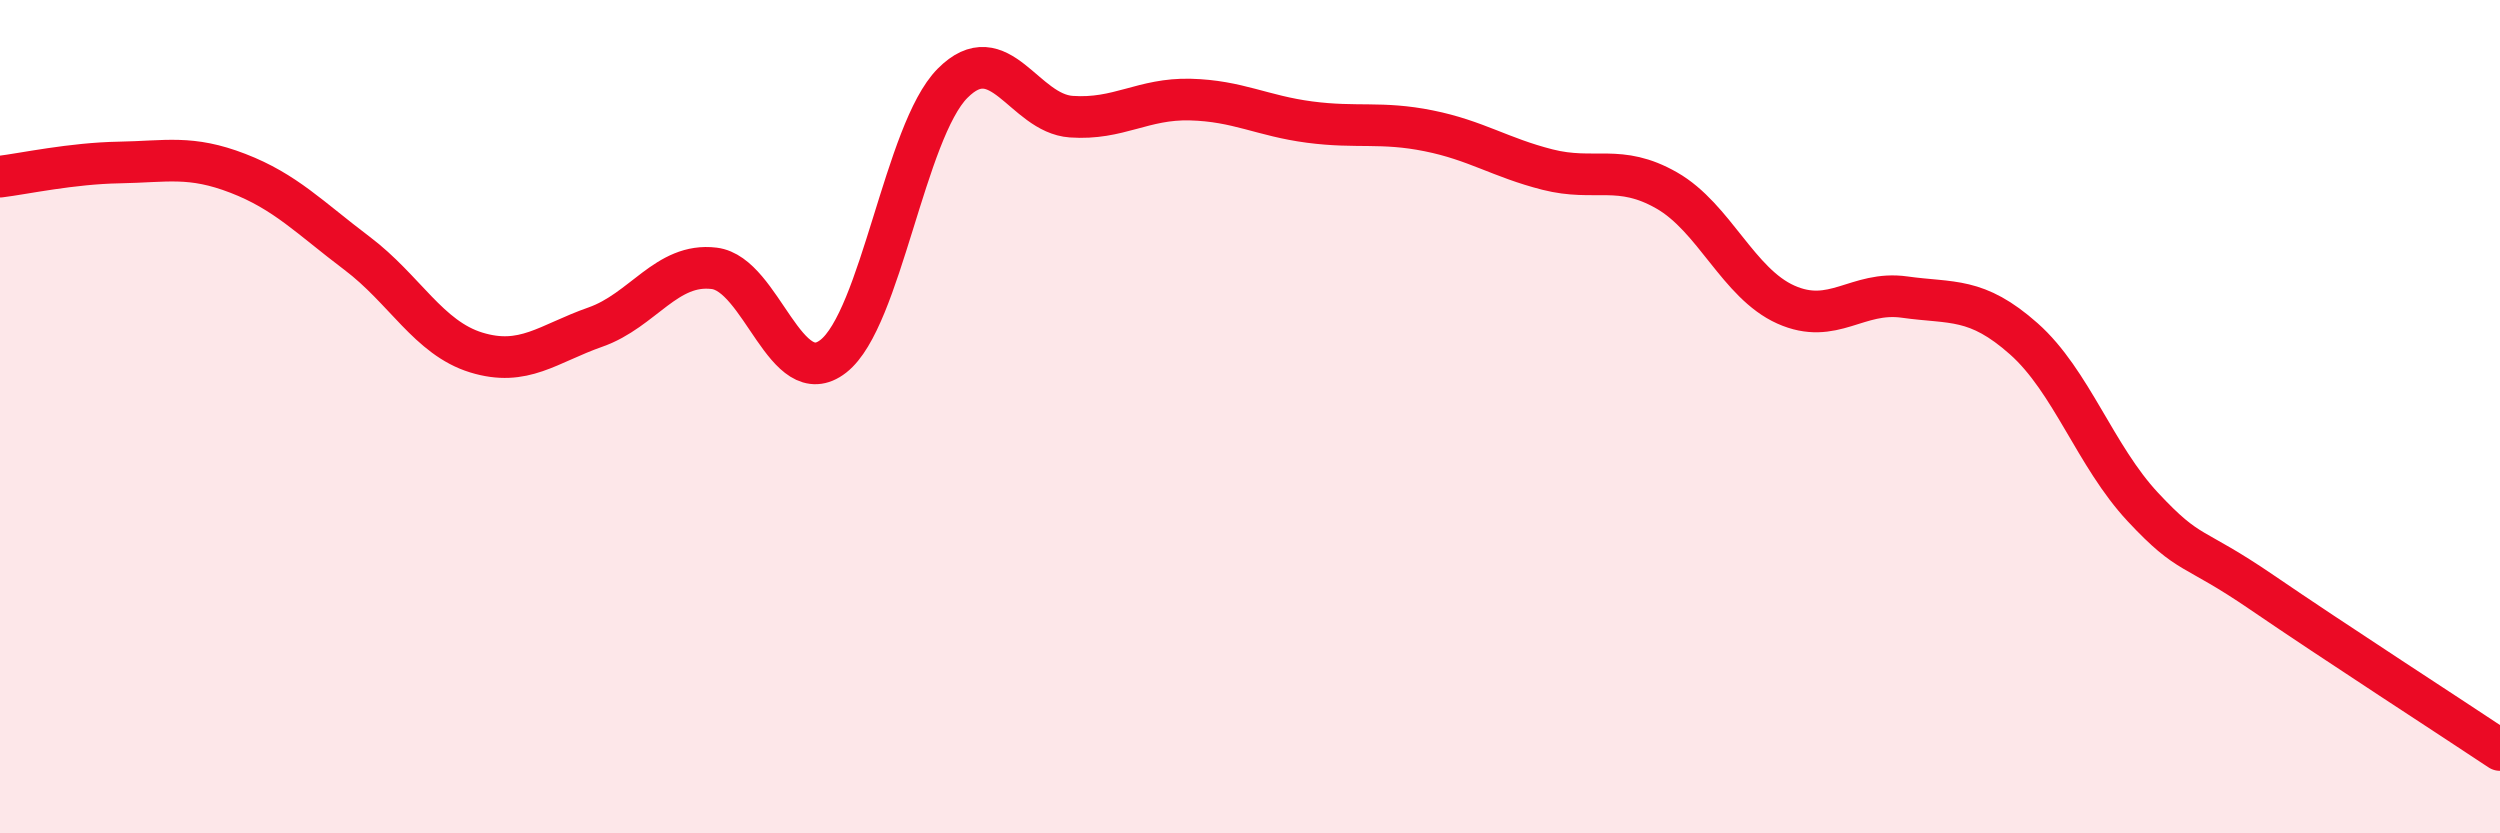 
    <svg width="60" height="20" viewBox="0 0 60 20" xmlns="http://www.w3.org/2000/svg">
      <path
        d="M 0,4.24 C 0.57,4.17 1.72,3.92 2.86,3.9 C 4,3.88 4.57,3.72 5.71,4.16 C 6.85,4.6 7.43,5.22 8.57,6.08 C 9.71,6.94 10.29,8.11 11.43,8.46 C 12.57,8.81 13.15,8.25 14.29,7.85 C 15.43,7.45 16,6.3 17.14,6.44 C 18.28,6.58 18.86,9.44 20,8.55 C 21.14,7.66 21.72,3.15 22.86,2 C 24,0.85 24.57,2.72 25.71,2.8 C 26.85,2.88 27.43,2.36 28.57,2.39 C 29.71,2.42 30.29,2.78 31.43,2.93 C 32.57,3.08 33.15,2.91 34.29,3.14 C 35.43,3.37 36,3.78 37.14,4.07 C 38.28,4.36 38.86,3.92 40,4.57 C 41.14,5.22 41.72,6.8 42.86,7.31 C 44,7.82 44.57,6.97 45.71,7.13 C 46.85,7.29 47.43,7.12 48.57,8.13 C 49.71,9.14 50.29,10.95 51.43,12.17 C 52.57,13.39 52.58,13.05 54.29,14.22 C 56,15.39 58.86,17.24 60,18L60 20L0 20Z"
        fill="#EB0A25"
        opacity="0.1"
        stroke-linecap="round"
        stroke-linejoin="round"
      />
      <path
        d="M 0,4.24 C 0.57,4.17 1.72,3.92 2.86,3.9 C 4,3.88 4.57,3.72 5.71,4.16 C 6.85,4.6 7.43,5.22 8.57,6.08 C 9.71,6.94 10.29,8.11 11.43,8.46 C 12.57,8.81 13.15,8.25 14.29,7.85 C 15.43,7.45 16,6.3 17.14,6.44 C 18.28,6.58 18.86,9.44 20,8.55 C 21.14,7.66 21.72,3.15 22.86,2 C 24,0.85 24.57,2.72 25.71,2.8 C 26.85,2.88 27.43,2.36 28.57,2.39 C 29.71,2.42 30.29,2.78 31.43,2.93 C 32.57,3.08 33.15,2.91 34.29,3.14 C 35.43,3.37 36,3.78 37.14,4.07 C 38.28,4.36 38.86,3.92 40,4.57 C 41.14,5.22 41.72,6.8 42.86,7.31 C 44,7.82 44.57,6.97 45.71,7.13 C 46.85,7.29 47.43,7.12 48.57,8.13 C 49.71,9.14 50.29,10.95 51.43,12.17 C 52.57,13.39 52.58,13.05 54.29,14.22 C 56,15.39 58.86,17.24 60,18"
        stroke="#EB0A25"
        stroke-width="1"
        fill="none"
        stroke-linecap="round"
        stroke-linejoin="round"
      />
    </svg>
  